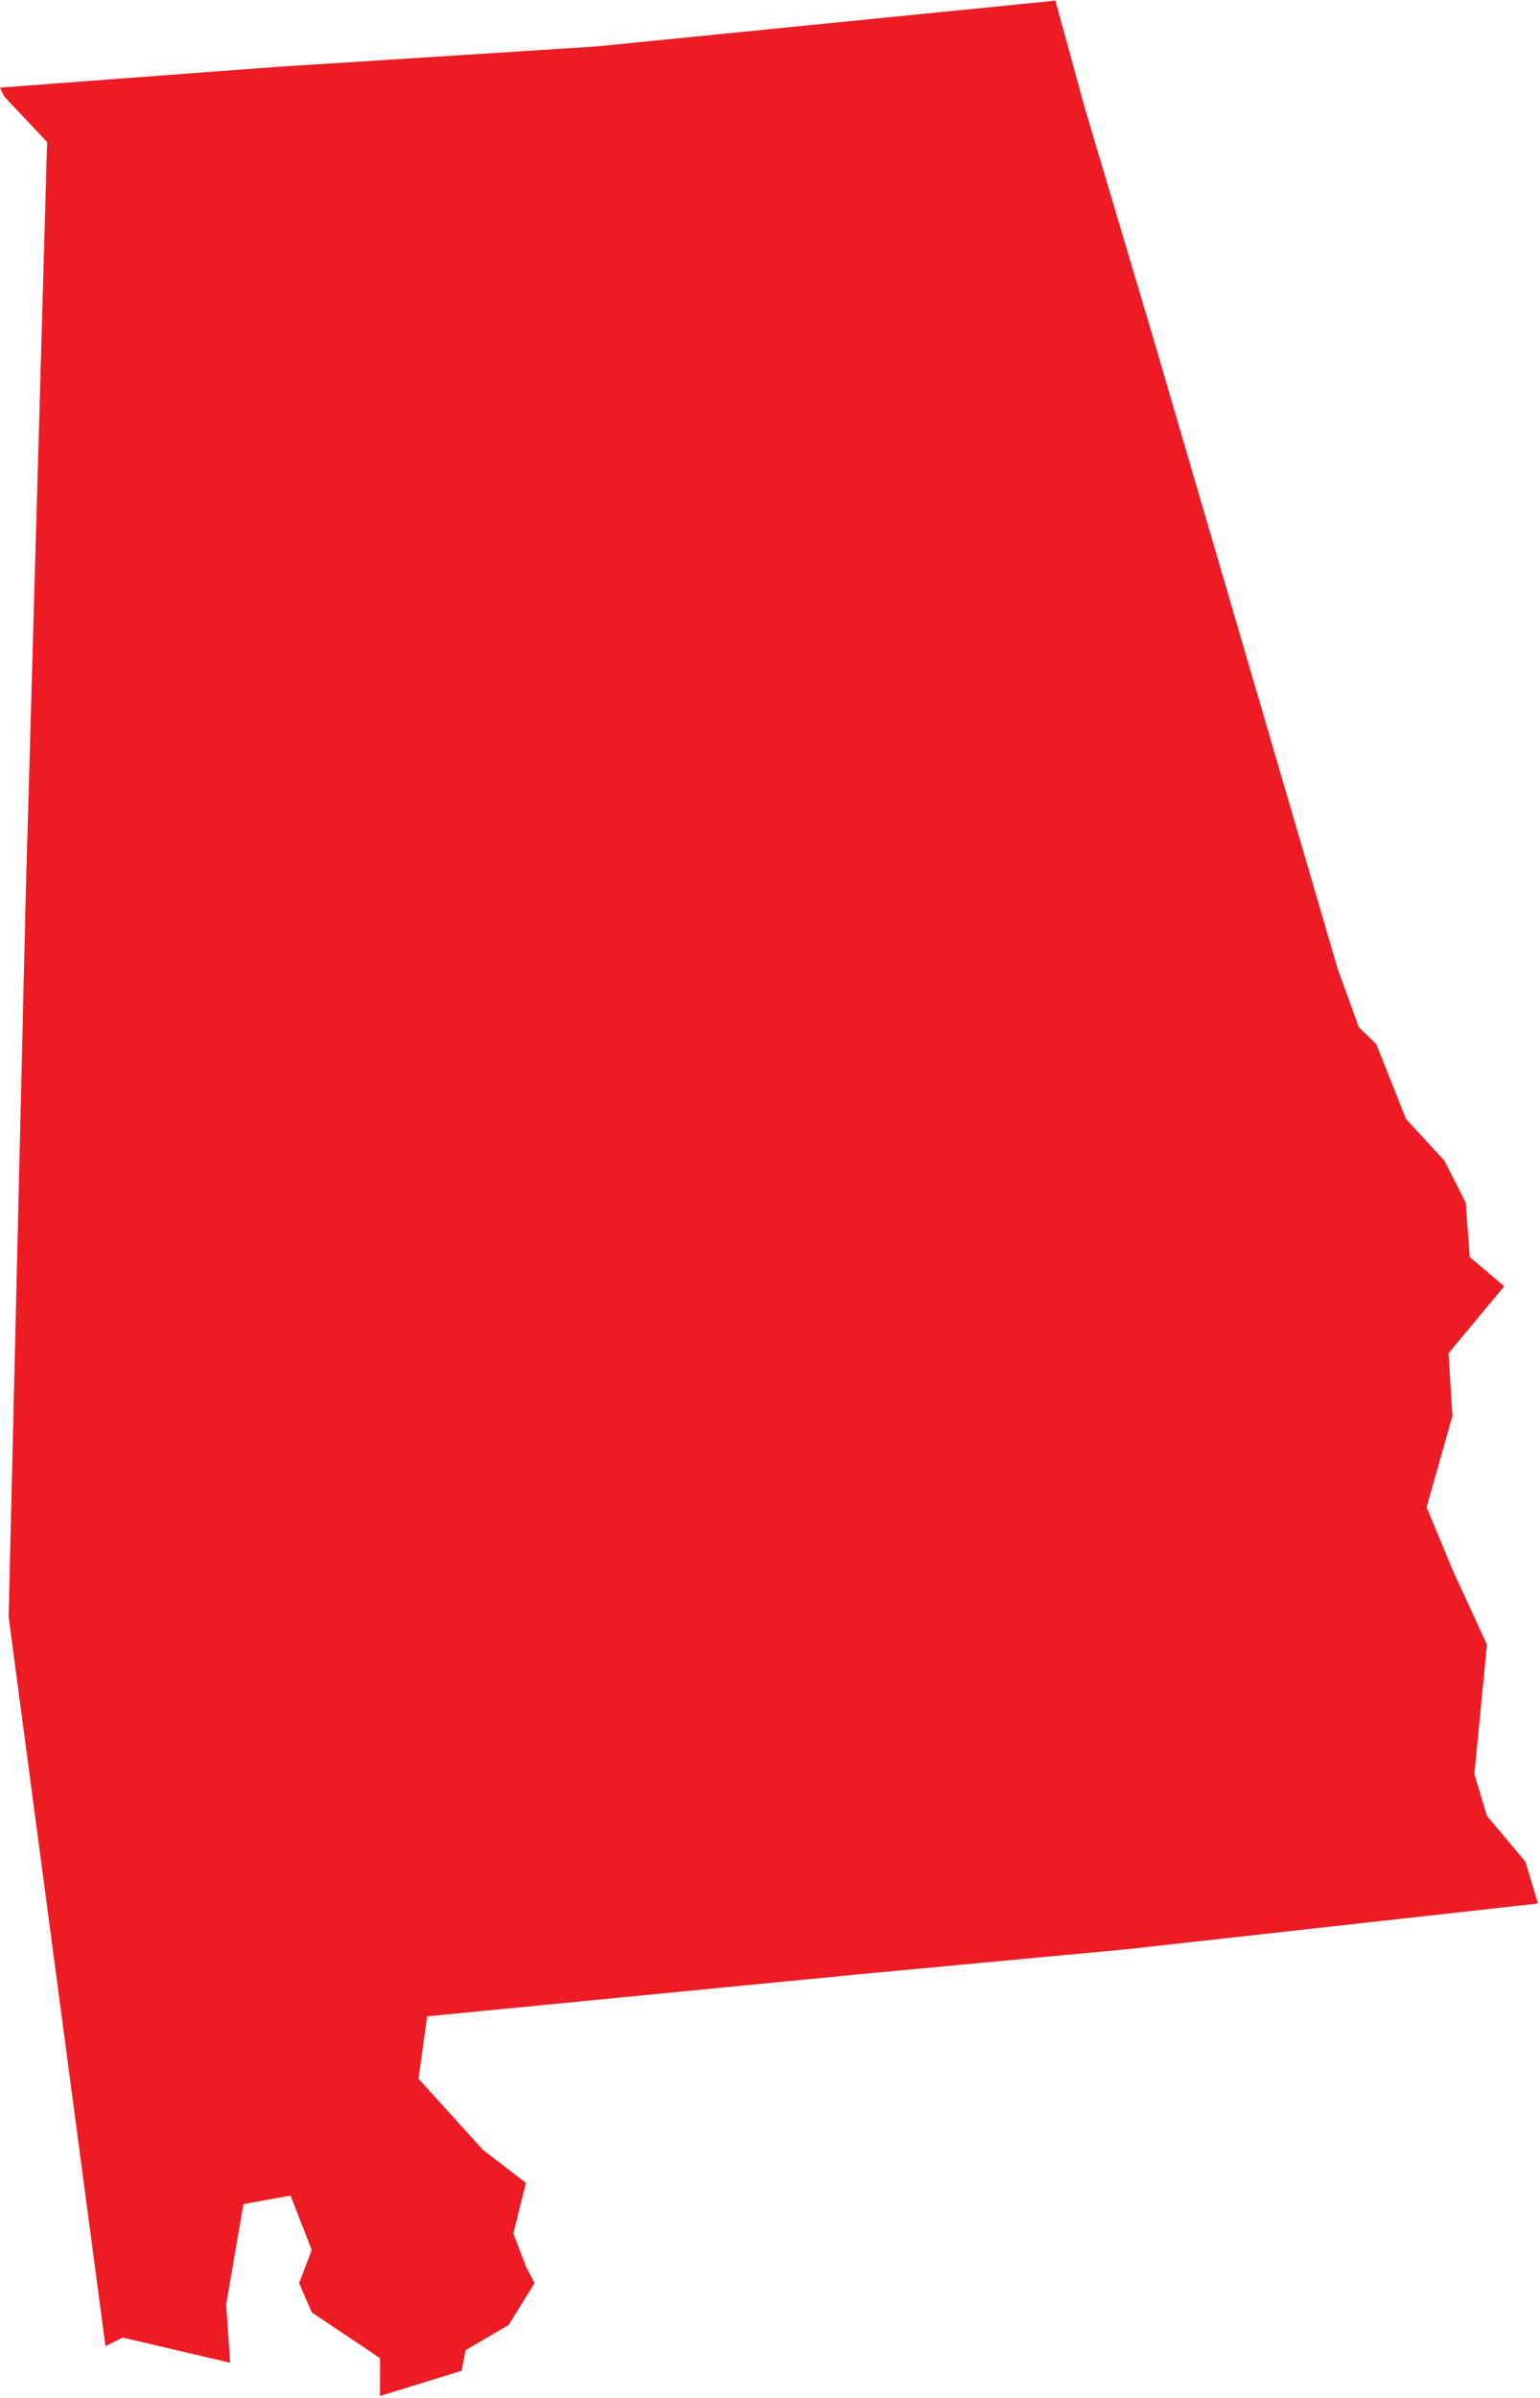 <?xml version="1.0" encoding="UTF-8"?>
<svg data-id="Layer_2" xmlns="http://www.w3.org/2000/svg" viewBox="0 0 23.22 36.13">
  <defs>
    <style>
      .cls-1 {
        fill: #ed1c24;
      }
    </style>
  </defs>
  <g id="Layer_1-2" data-name="Layer_1">
    <path id="AL" class="cls-1" d="M15.91,0l.45,1.64,1.03,3.46,2.78,9.5.32.88.26.25.45,1.13.58.63.32.63.06.82.52.44-.84,1.01.06.94-.39,1.38.39.94.52,1.13-.19,1.95.19.63.58.69.19.63-6.21.69-4.07.38-6.47.63-.13.94.97,1.07.65.5-.19.76.19.5.13.25-.39.63-.65.38-.06.31-1.23.38v-.57l-1.03-.69-.19-.44.19-.5-.32-.82-.71.13-.26,1.51.06.88-1.62-.38-.26.13L.13,24.36l.26-10.95L.71,2.14.06,1.45l-.06-.13,4.14-.31,4.85-.31,6.92-.69h0Z"/>
  </g>
</svg>
